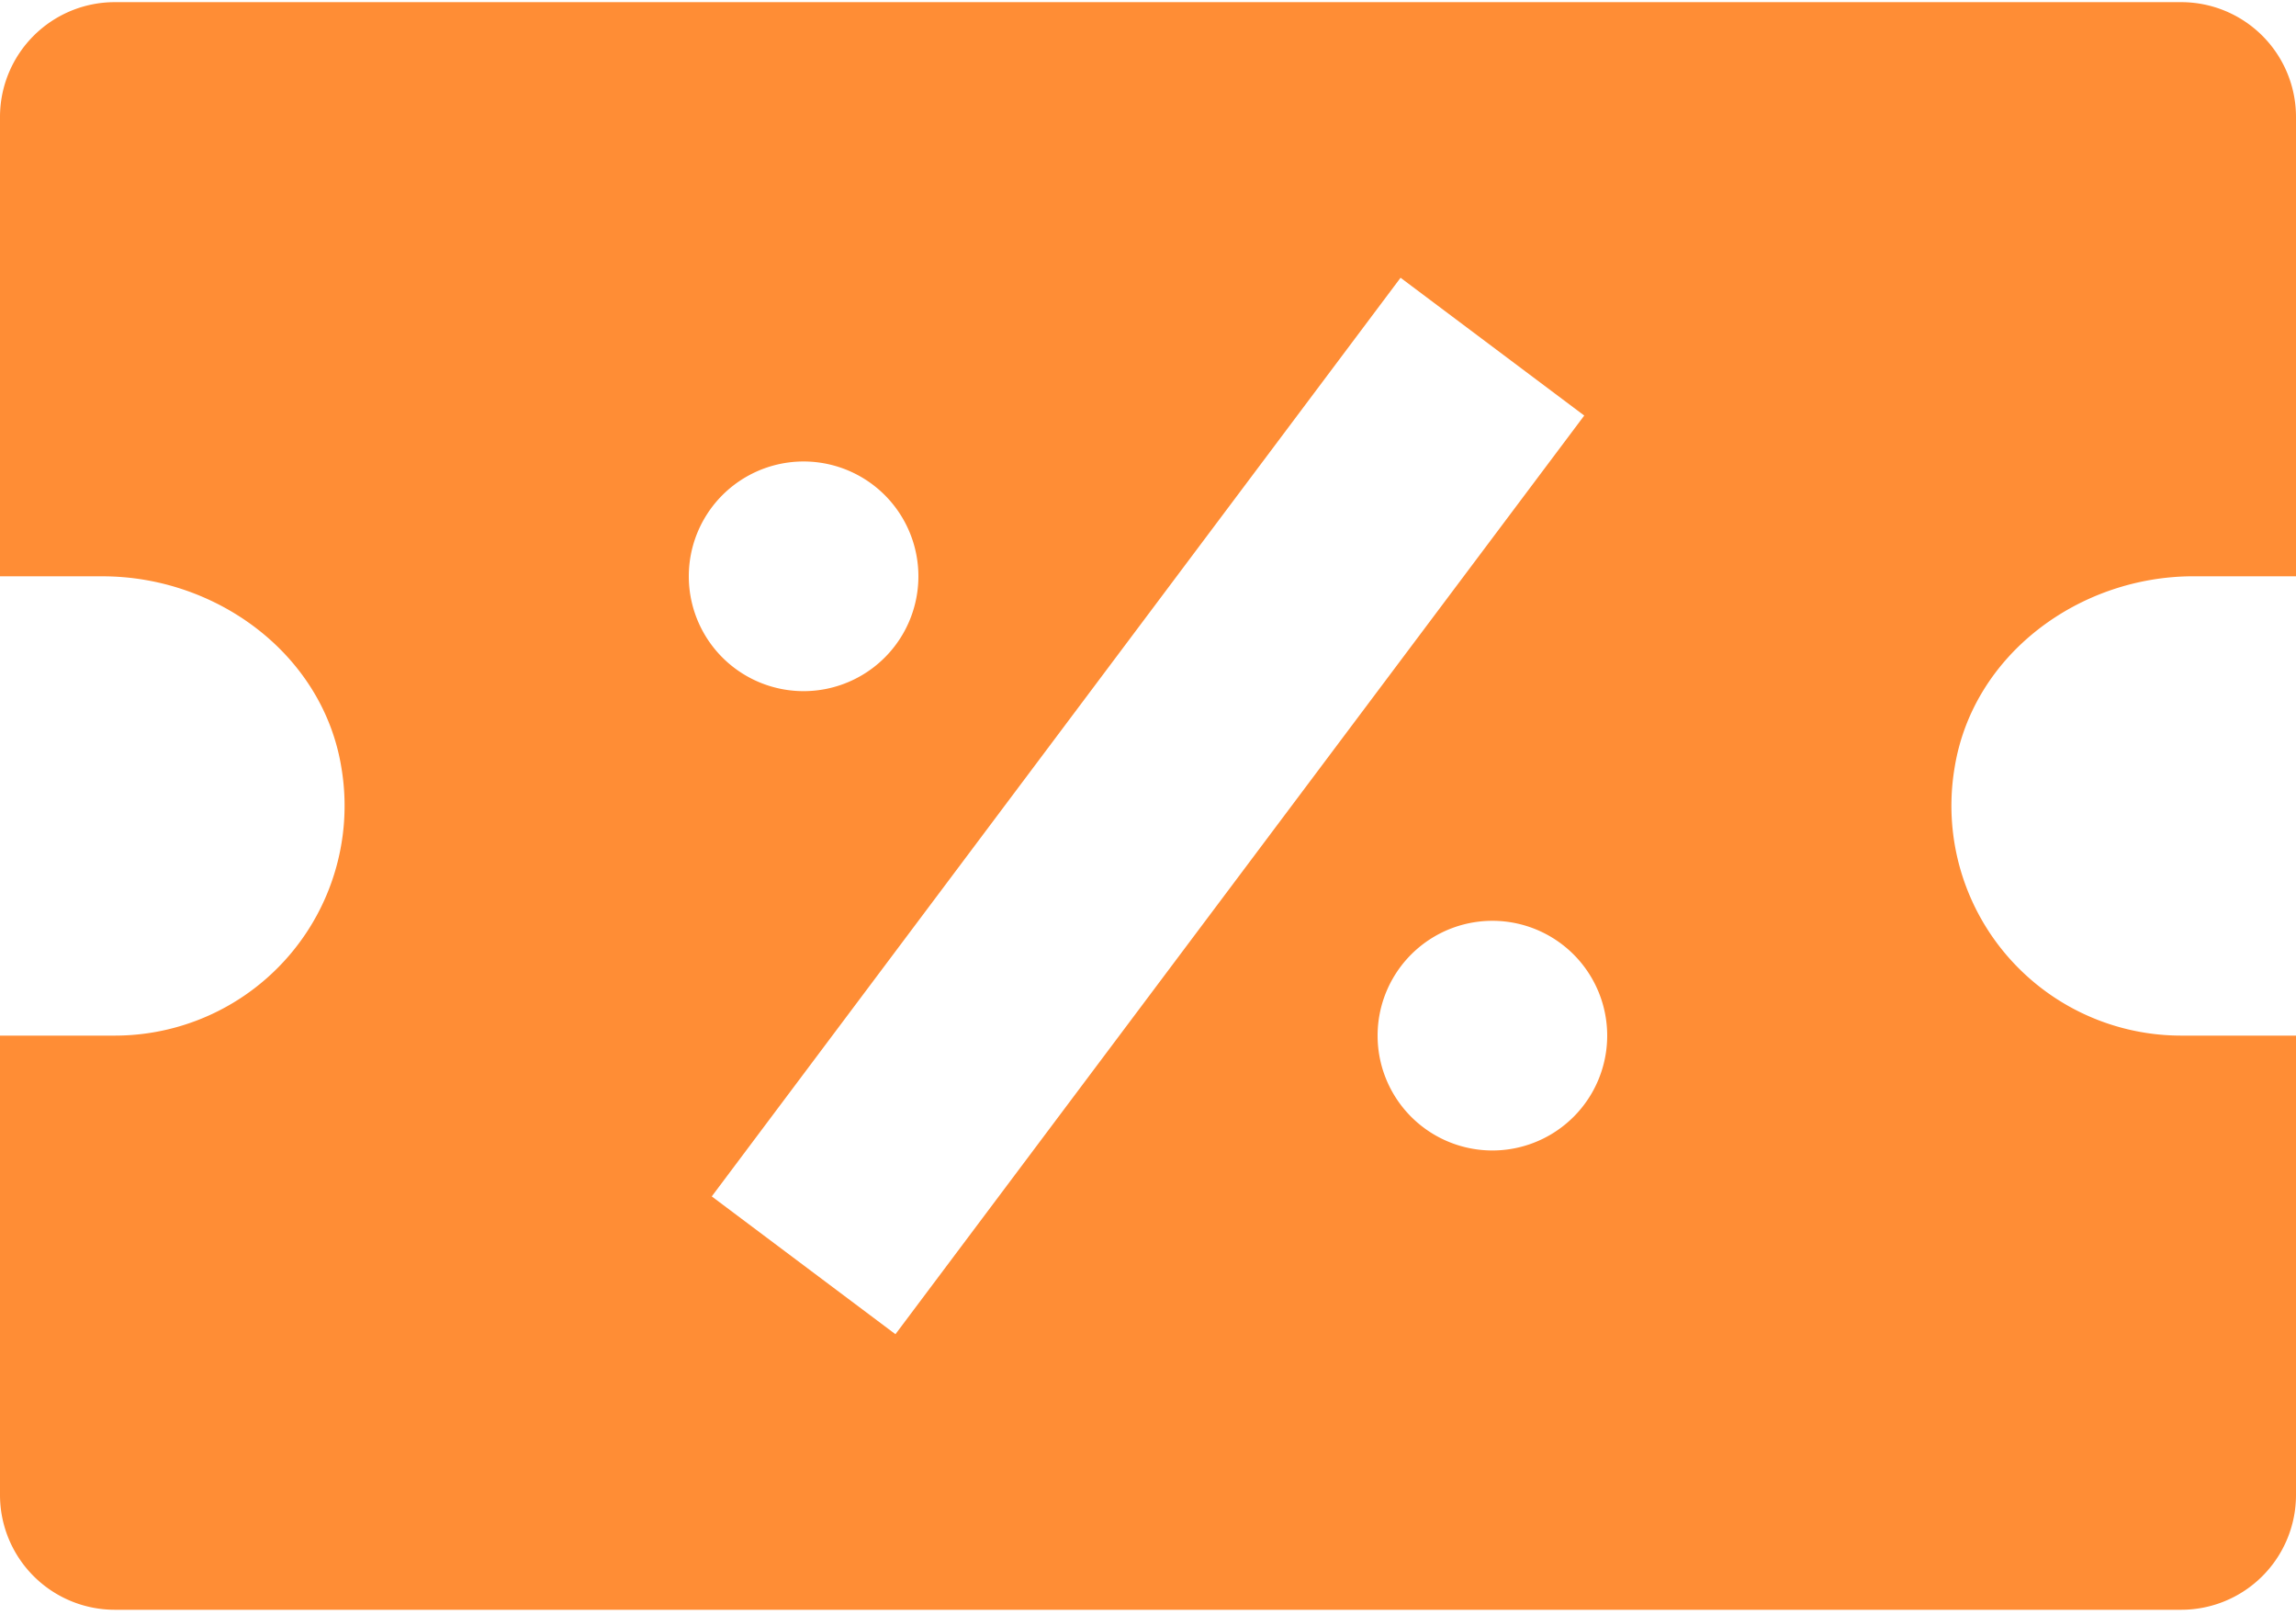 <svg xmlns="http://www.w3.org/2000/svg" width="64" height="45" viewBox="0 0 64 45"><g><g><path fill="#ff8d35" d="M41.6 32.06a3.2 3.2 0 1 1 0-6.4 3.2 3.2 0 0 1 0 6.4zm-21.76 1.28l19.2-25.6 5.12 3.84-19.2 25.6zm2.56-20.48a3.2 3.2 0 1 1 0 6.4 3.2 3.2 0 0 1 0-6.4zM3.2.06A3.2 3.2 0 0 0 0 3.26v12.8h2.859c3.187 0 6.144 2.18 6.656 5.324A6.404 6.404 0 0 1 3.2 28.859H0v12.8a3.2 3.2 0 0 0 3.2 3.2h57.6a3.2 3.2 0 0 0 3.2-3.2v-12.8h-3.2a6.405 6.405 0 0 1-6.315-7.475c.512-3.145 3.47-5.325 6.656-5.325H64V3.26a3.2 3.2 0 0 0-3.2-3.2z"/></g></g></svg>